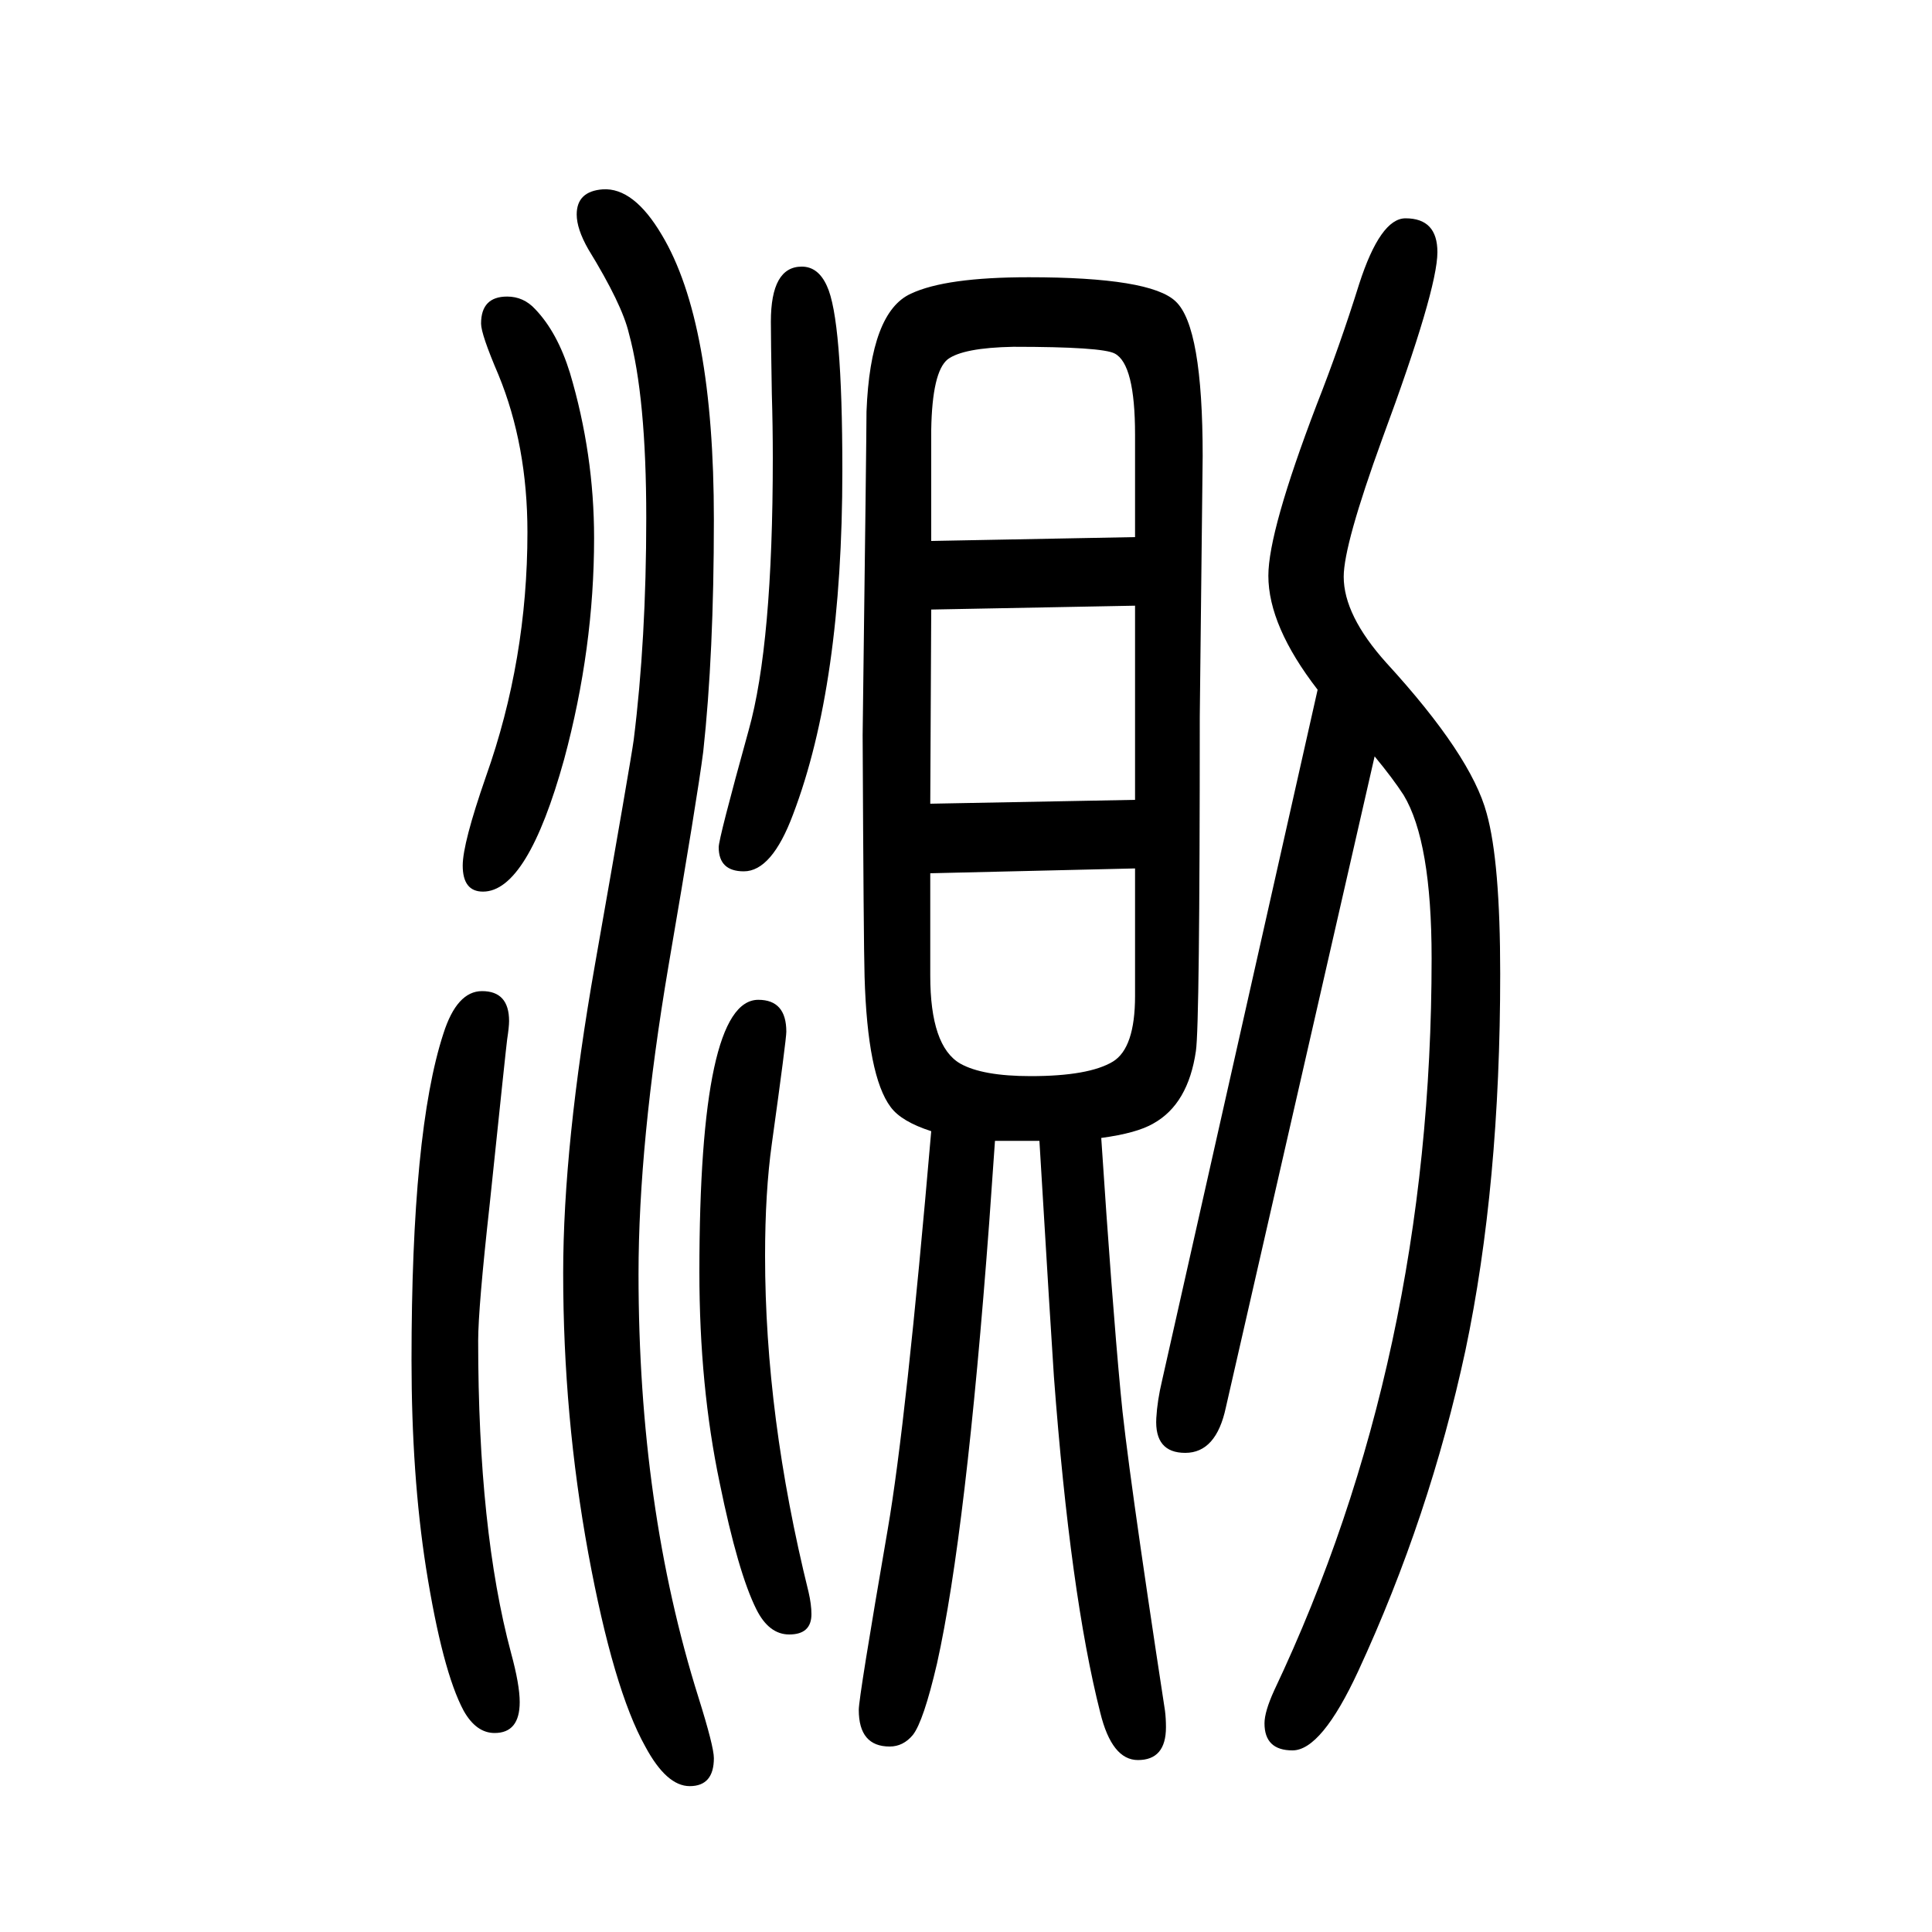 <svg xmlns="http://www.w3.org/2000/svg" xmlns:xlink="http://www.w3.org/1999/xlink" height="100" width="100" version="1.1"><path d="M1140 472q11 -167 20 -263q6 -69 46 -330q1 -8 1 -17q0 -34 -29 -34q-27 0 -39 49q-31 122 -48 348q-3 44 -15 244h-46l-6 -85q-24 -321 -54 -456q-14 -60 -25 -74q-10 -12 -24 -12q-32 0 -32 38q0 13 30 187q19 110 45 412q-31 10 -42 25q-24 32 -27 135q-1 34 -2 250
q4 312 4 335q4 103 46 122q36 17 122 17q126 0 152 -25q28 -26 28 -160l-3 -270q0 -319 -4 -346q-8 -55 -44 -75q-17 -10 -54 -15zM1175 1023l-211 -4l-1 -201l212 4v201zM964 1090l211 4v106q0 73 -21 84q-13 7 -105 7q-52 -1 -68 -13q-16 -13 -17 -73v-115zM1175 751
l-212 -5v-106q0 -73 31 -91q23 -13 73 -13q60 0 85 15q23 14 23 68v132zM1423 867l-154 -674q-10 -47 -42 -47t-30 36q1 18 6 39l161 715q-51 66 -51 118q0 46 50 177q24 61 44 125q22 68 48 68q33 0 33 -35q0 -39 -57 -193q-40 -110 -40 -143q0 -40 44 -89q88 -96 104 -156
q14 -50 14 -166q0 -219 -36 -390q-37 -172 -111 -332q-38 -82 -68 -82q-29 0 -29 28q0 12 10 34q163 344 163 758q0 121 -29 169q-11 17 -30 40zM525 1343q17 0 29 -13q23 -24 36 -66q25 -84 25 -171q0 -114 -31 -229q-38 -137 -84 -137q-21 0 -21 27q0 23 24 92
q43 121 43 253q0 90 -30 163q-18 42 -18 53q0 28 27 28zM499 624q28 0 28 -31q0 -6 -2 -19q-1 -7 -18 -170q-12 -108 -12 -142q0 -196 34 -323q9 -33 9 -51q0 -32 -26 -32q-19 0 -32 23q-22 41 -39 148q-15 96 -15 215q0 237 33 338q14 44 40 44zM785 615q29 0 29 -33
q0 -8 -15 -116q-7 -50 -7 -116q0 -166 45 -348q3 -13 3 -23q0 -21 -23 -21q-21 0 -34 26q-19 38 -38 131q-21 100 -21 218q0 282 61 282zM830 1374q17 0 26 -20q16 -34 16 -191q0 -222 -51 -356q-22 -59 -51 -59q-26 0 -26 25q0 9 31 121q25 89 25 282q0 33 -1 66
q-1 58 -1 75q0 57 32 57zM624 1454q32 2 61 -47q54 -90 54 -295q0 -139 -11 -240q-6 -47 -36 -222q-31 -183 -31 -319q0 -241 62 -438q16 -51 16 -63q0 -29 -25 -29q-24 0 -46 41q-33 59 -59 200q-26 142 -26 290q0 133 33 320q37 210 40 232q13 104 13 230q0 125 -18 191
q-7 30 -42 87q-12 21 -12 36q0 24 27 26z" style="" transform="scale(0.05 -0.05) translate(0 -1650)"/></svg>